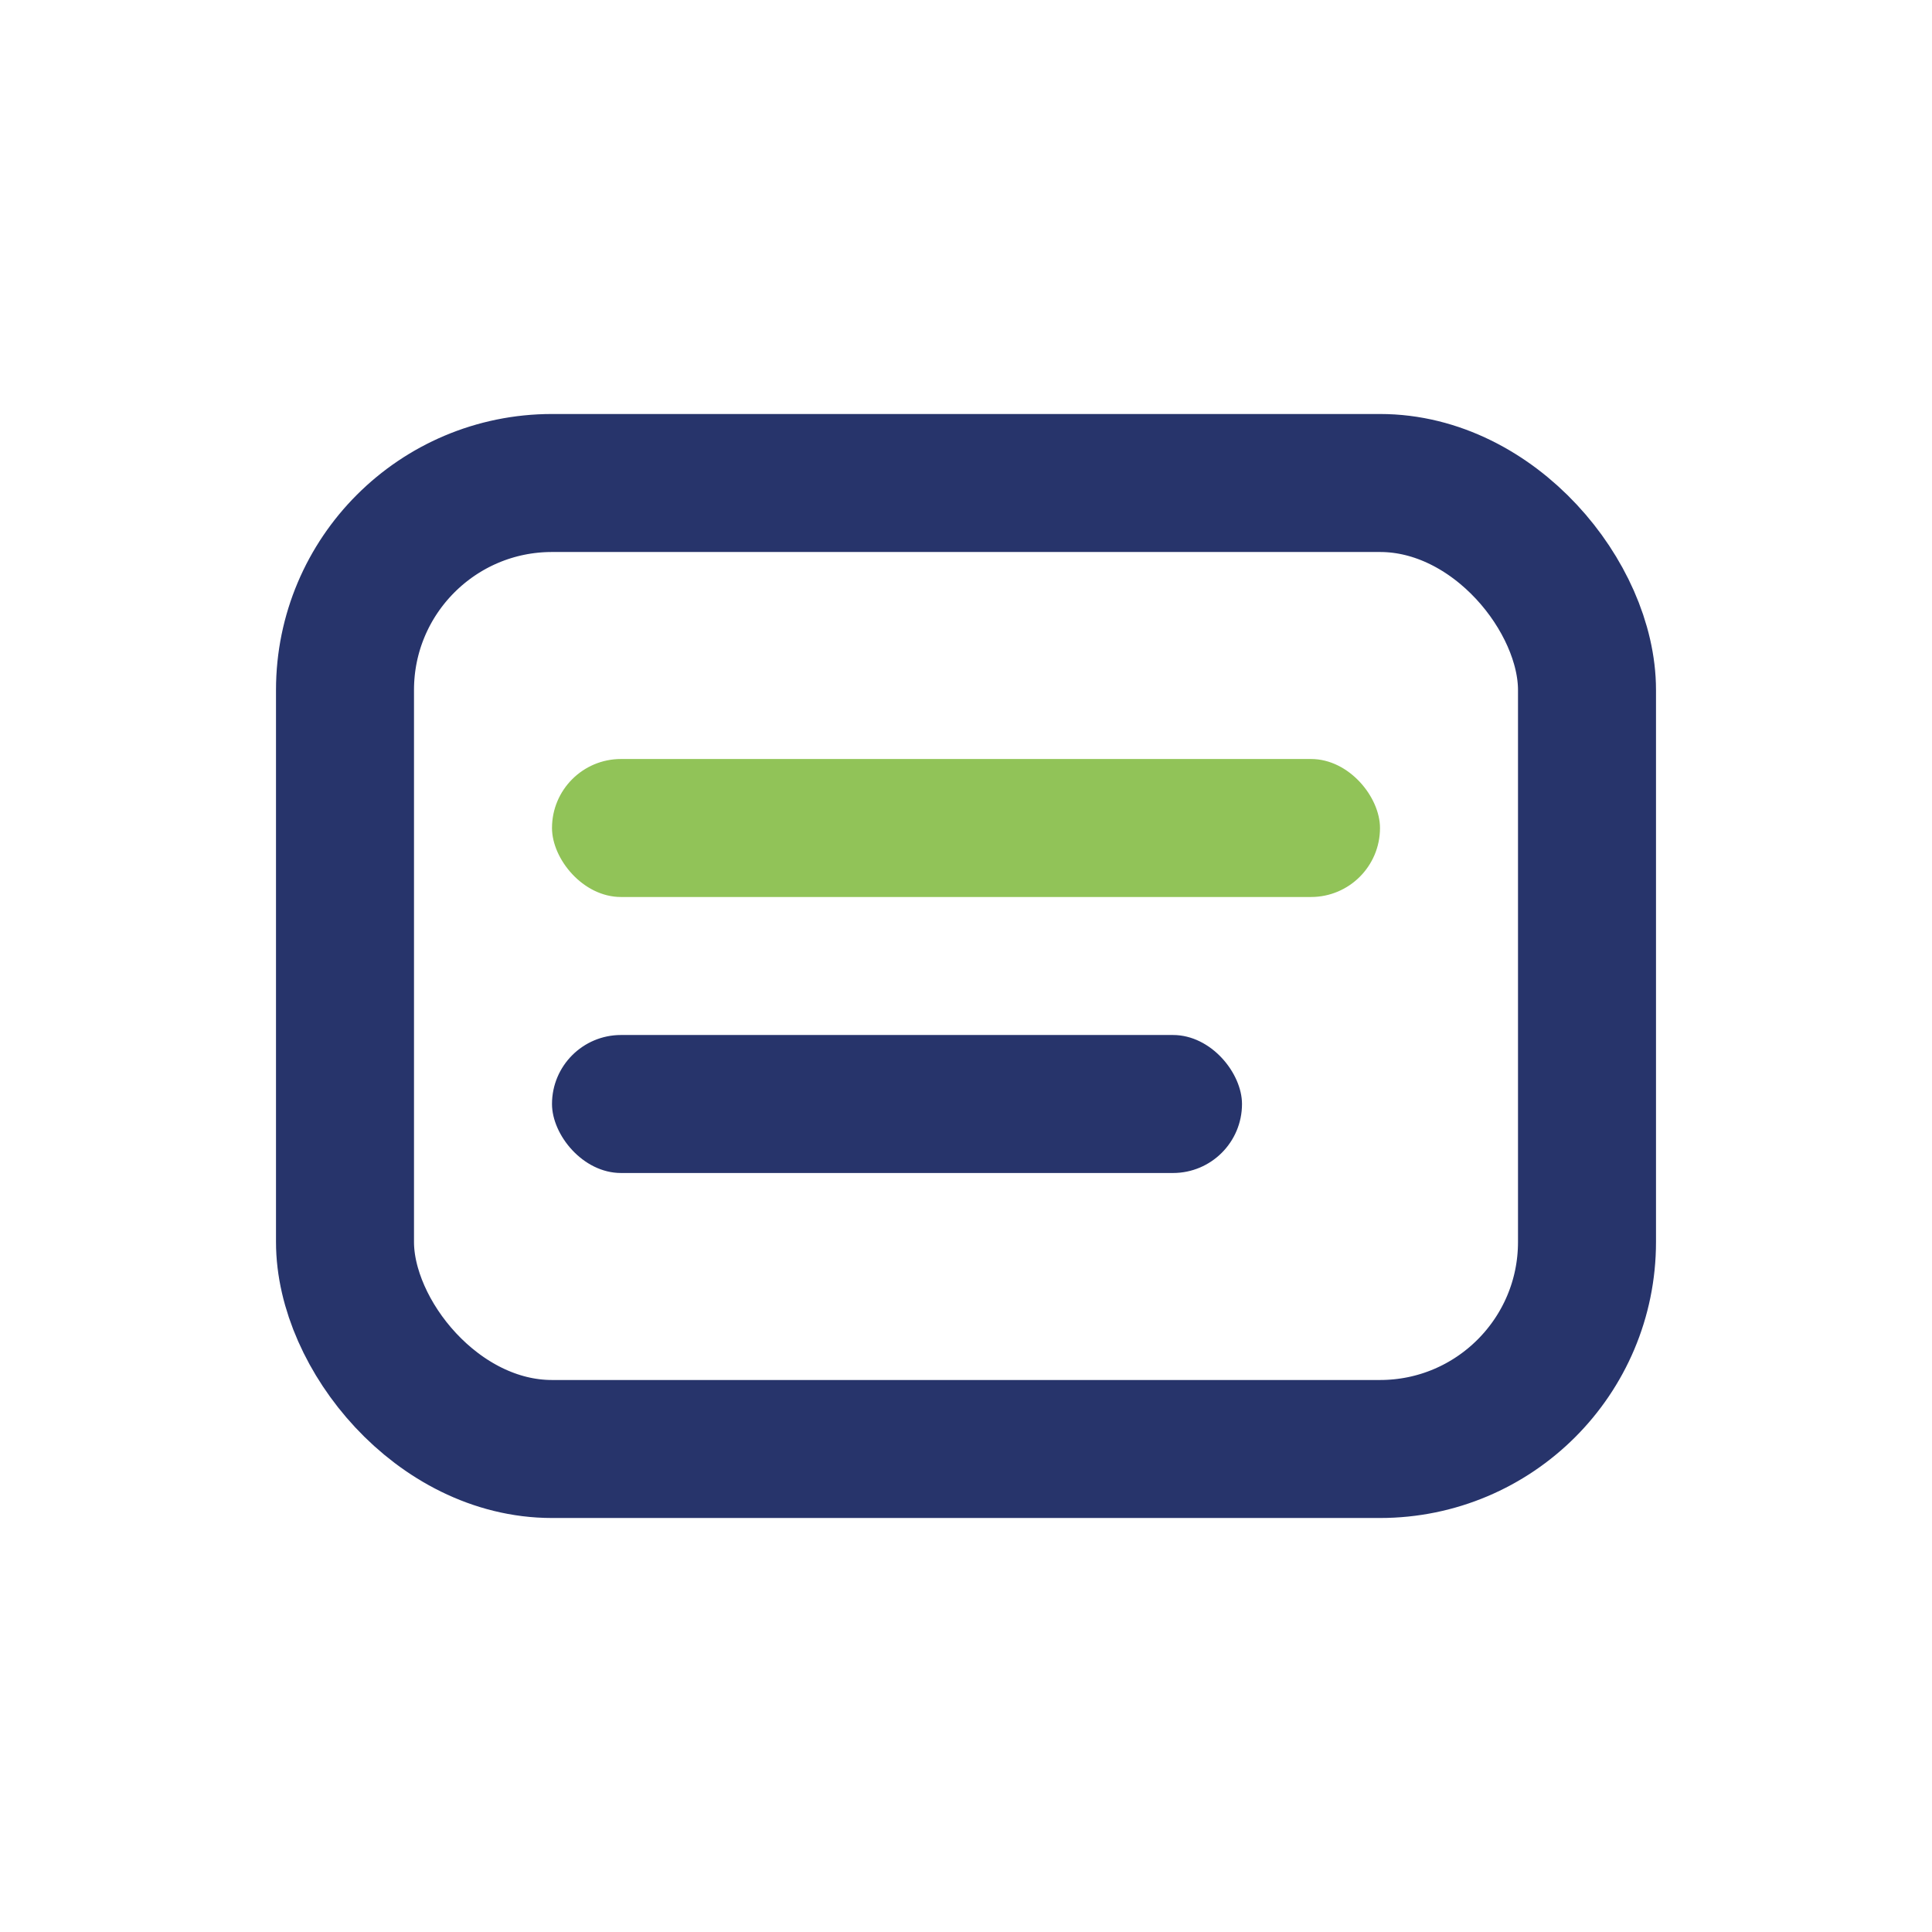 <?xml version="1.0" encoding="UTF-8"?>
<svg xmlns="http://www.w3.org/2000/svg" width="28" height="28" viewBox="0 0 28 28"><rect x="5" y="7" width="18" height="14" rx="3" fill="none" stroke="#27346B" stroke-width="2"/><rect x="8" y="11" width="12" height="2" rx="1" fill="#91C358"/><rect x="8" y="15" width="10" height="2" rx="1" fill="#27346B"/></svg>